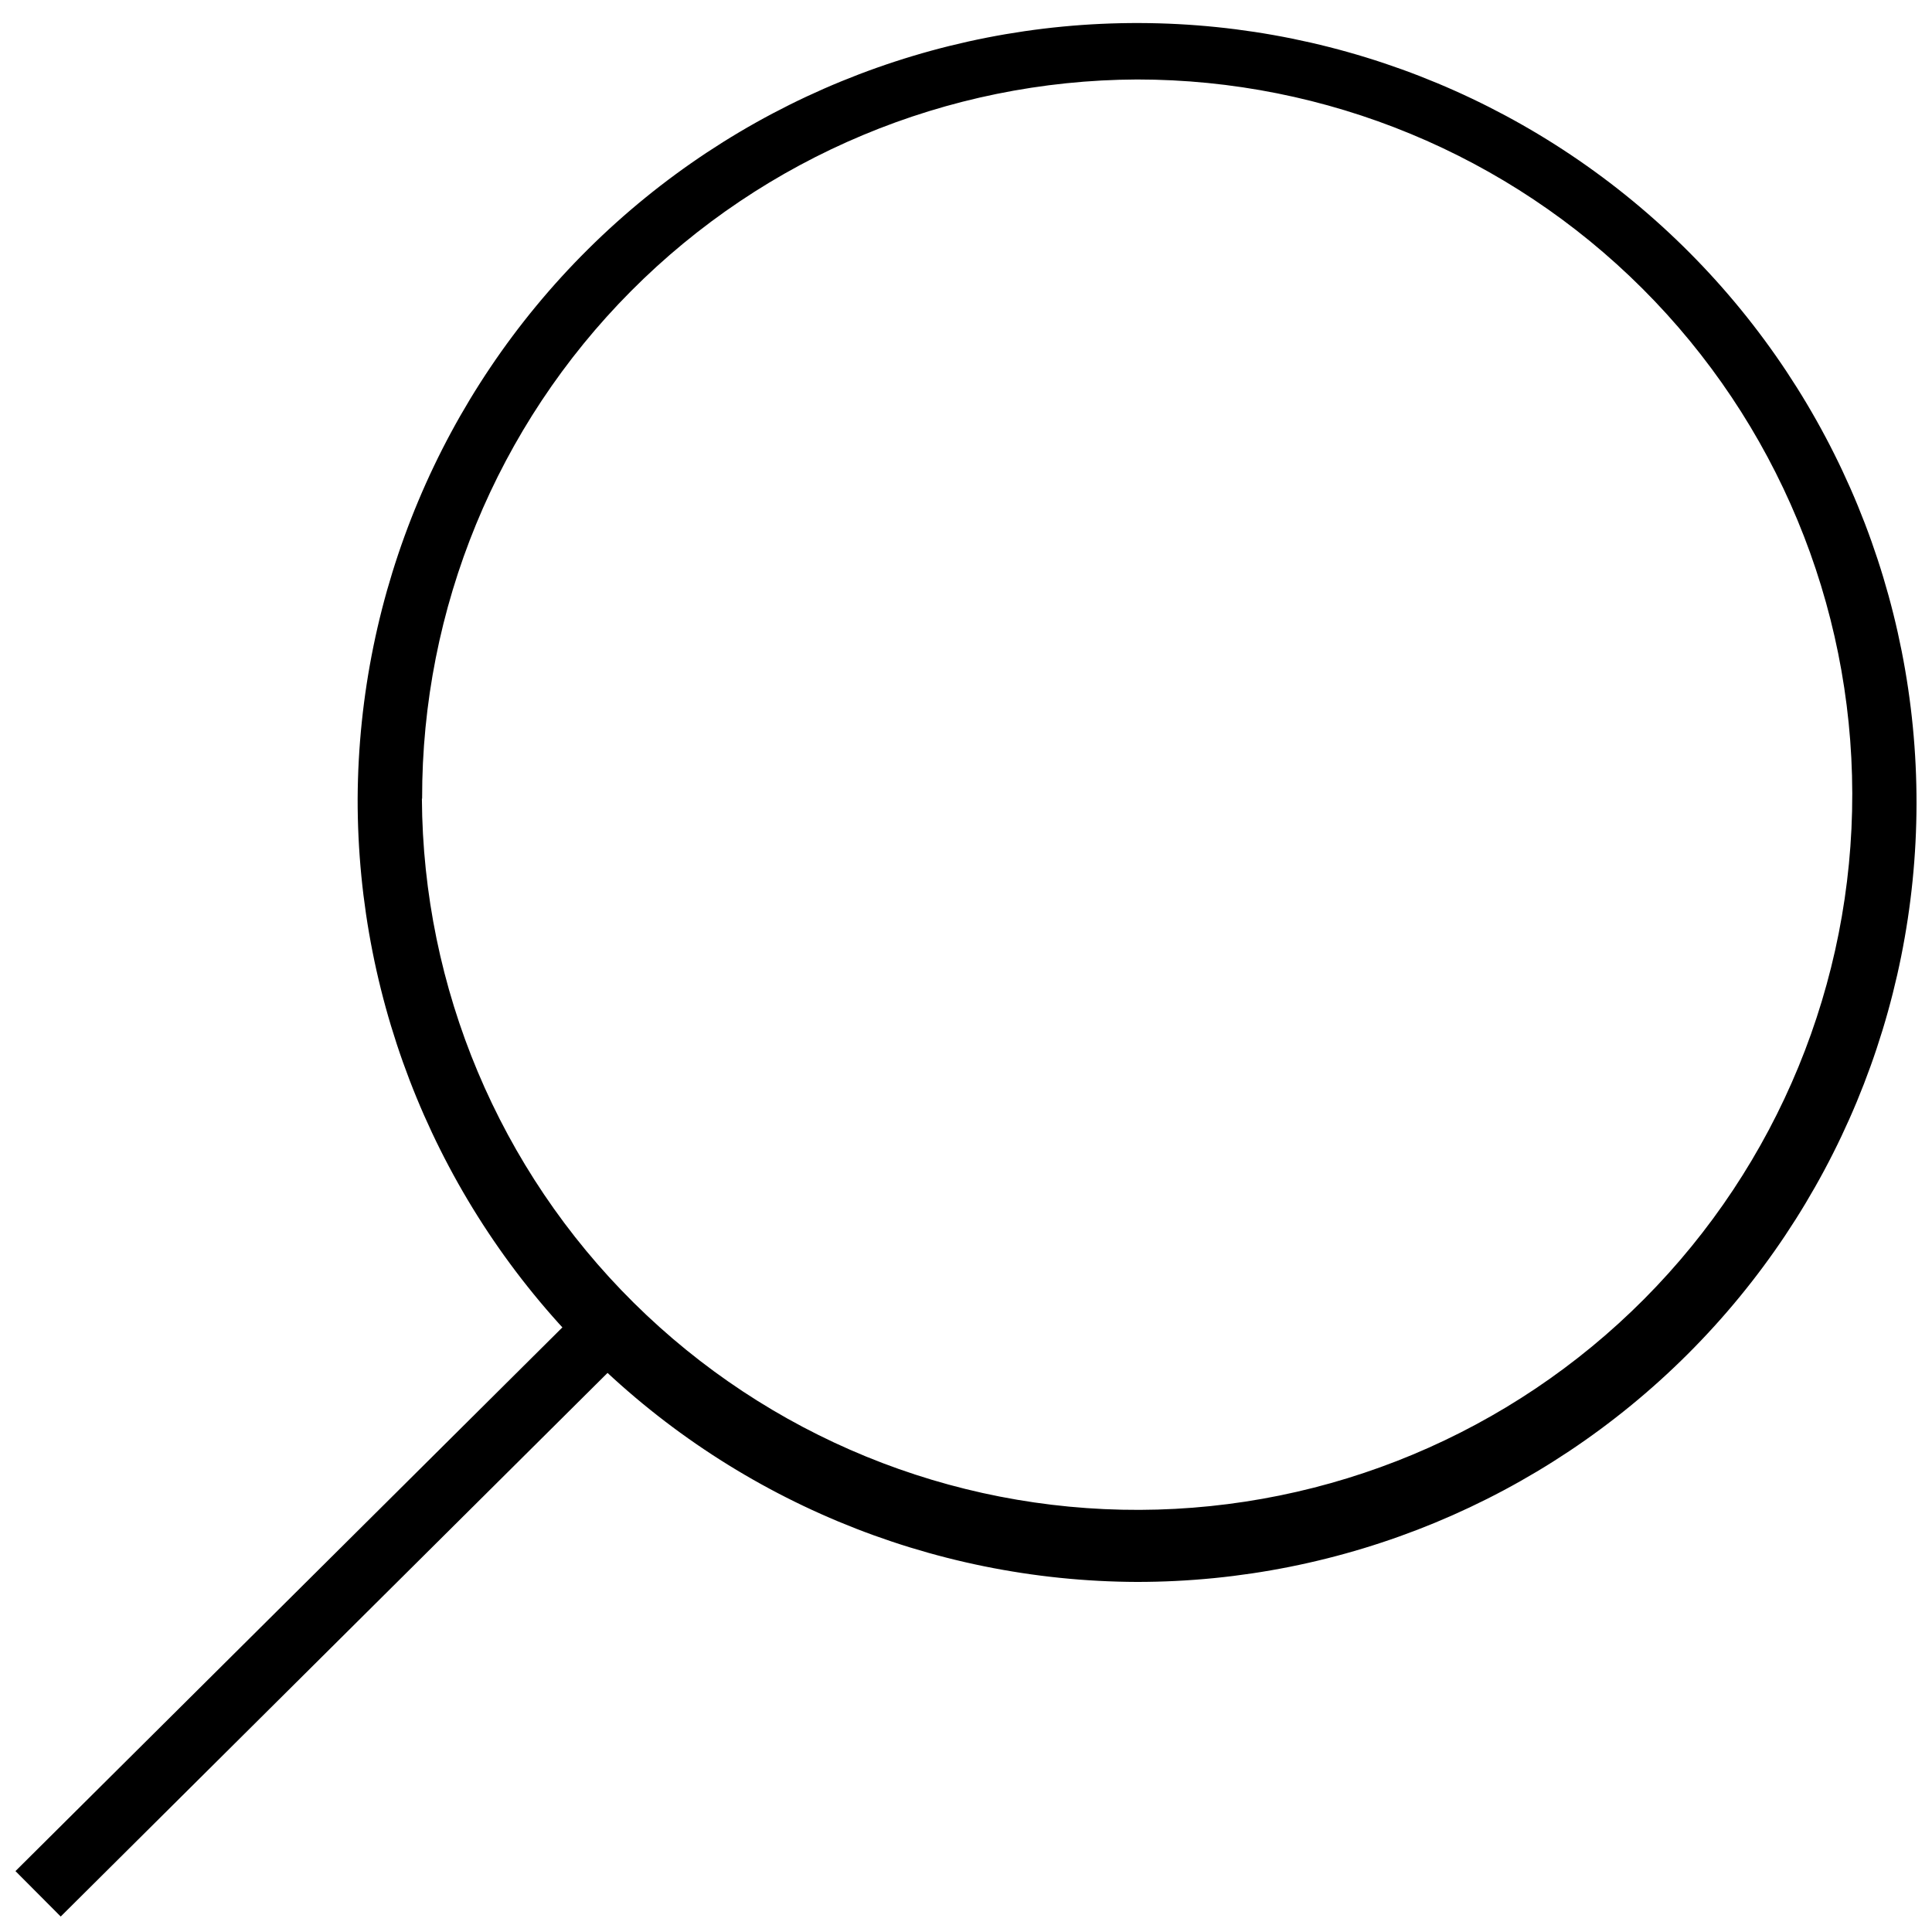 <?xml version="1.0" encoding="UTF-8"?>
<!-- Uploaded to: SVG Repo, www.svgrepo.com, Generator: SVG Repo Mixer Tools -->
<svg width="800px" height="800px" version="1.1" viewBox="144 144 512 512" xmlns="http://www.w3.org/2000/svg">
 <defs>
  <clipPath id="b">
   <path d="m238 150h413.9v414h-413.9z"/>
  </clipPath>
  <clipPath id="a">
   <path d="m148.09 493h158.91v158.9h-158.91z"/>
  </clipPath>
 </defs>
 <g>
  <g clip-path="url(#b)">
   <path d="m238.78 355.66c0.266-54.727 22.238-107.11 61.09-145.65 38.855-38.539 91.414-60.082 146.14-59.906 54.723 0.18 107.14 22.066 145.74 60.855 38.605 38.793 60.234 91.316 60.148 146.04-0.09 54.727-21.891 107.18-60.621 145.84-38.727 38.668-91.215 60.383-145.94 60.387-54.898-0.188-107.48-22.148-146.21-61.066-38.727-38.914-60.43-91.605-60.348-146.5zm17.027 0c0.281 50.203 20.469 98.246 56.133 133.58 35.668 35.336 83.895 55.078 134.1 54.891s98.285-20.285 133.69-55.887c35.402-35.598 55.234-83.789 55.141-134-0.094-50.207-20.102-98.324-55.637-133.79-35.531-35.469-83.688-55.387-133.89-55.391-50.383 0.203-98.629 20.383-134.15 56.113-35.523 35.73-55.422 84.094-55.328 134.48z"/>
  </g>
  <g clip-path="url(#a)">
   <path d="m160.09 651.9 146.76-145.9-11.992-12.039-146.76 145.9z"/>
  </g>
 </g>
</svg>
